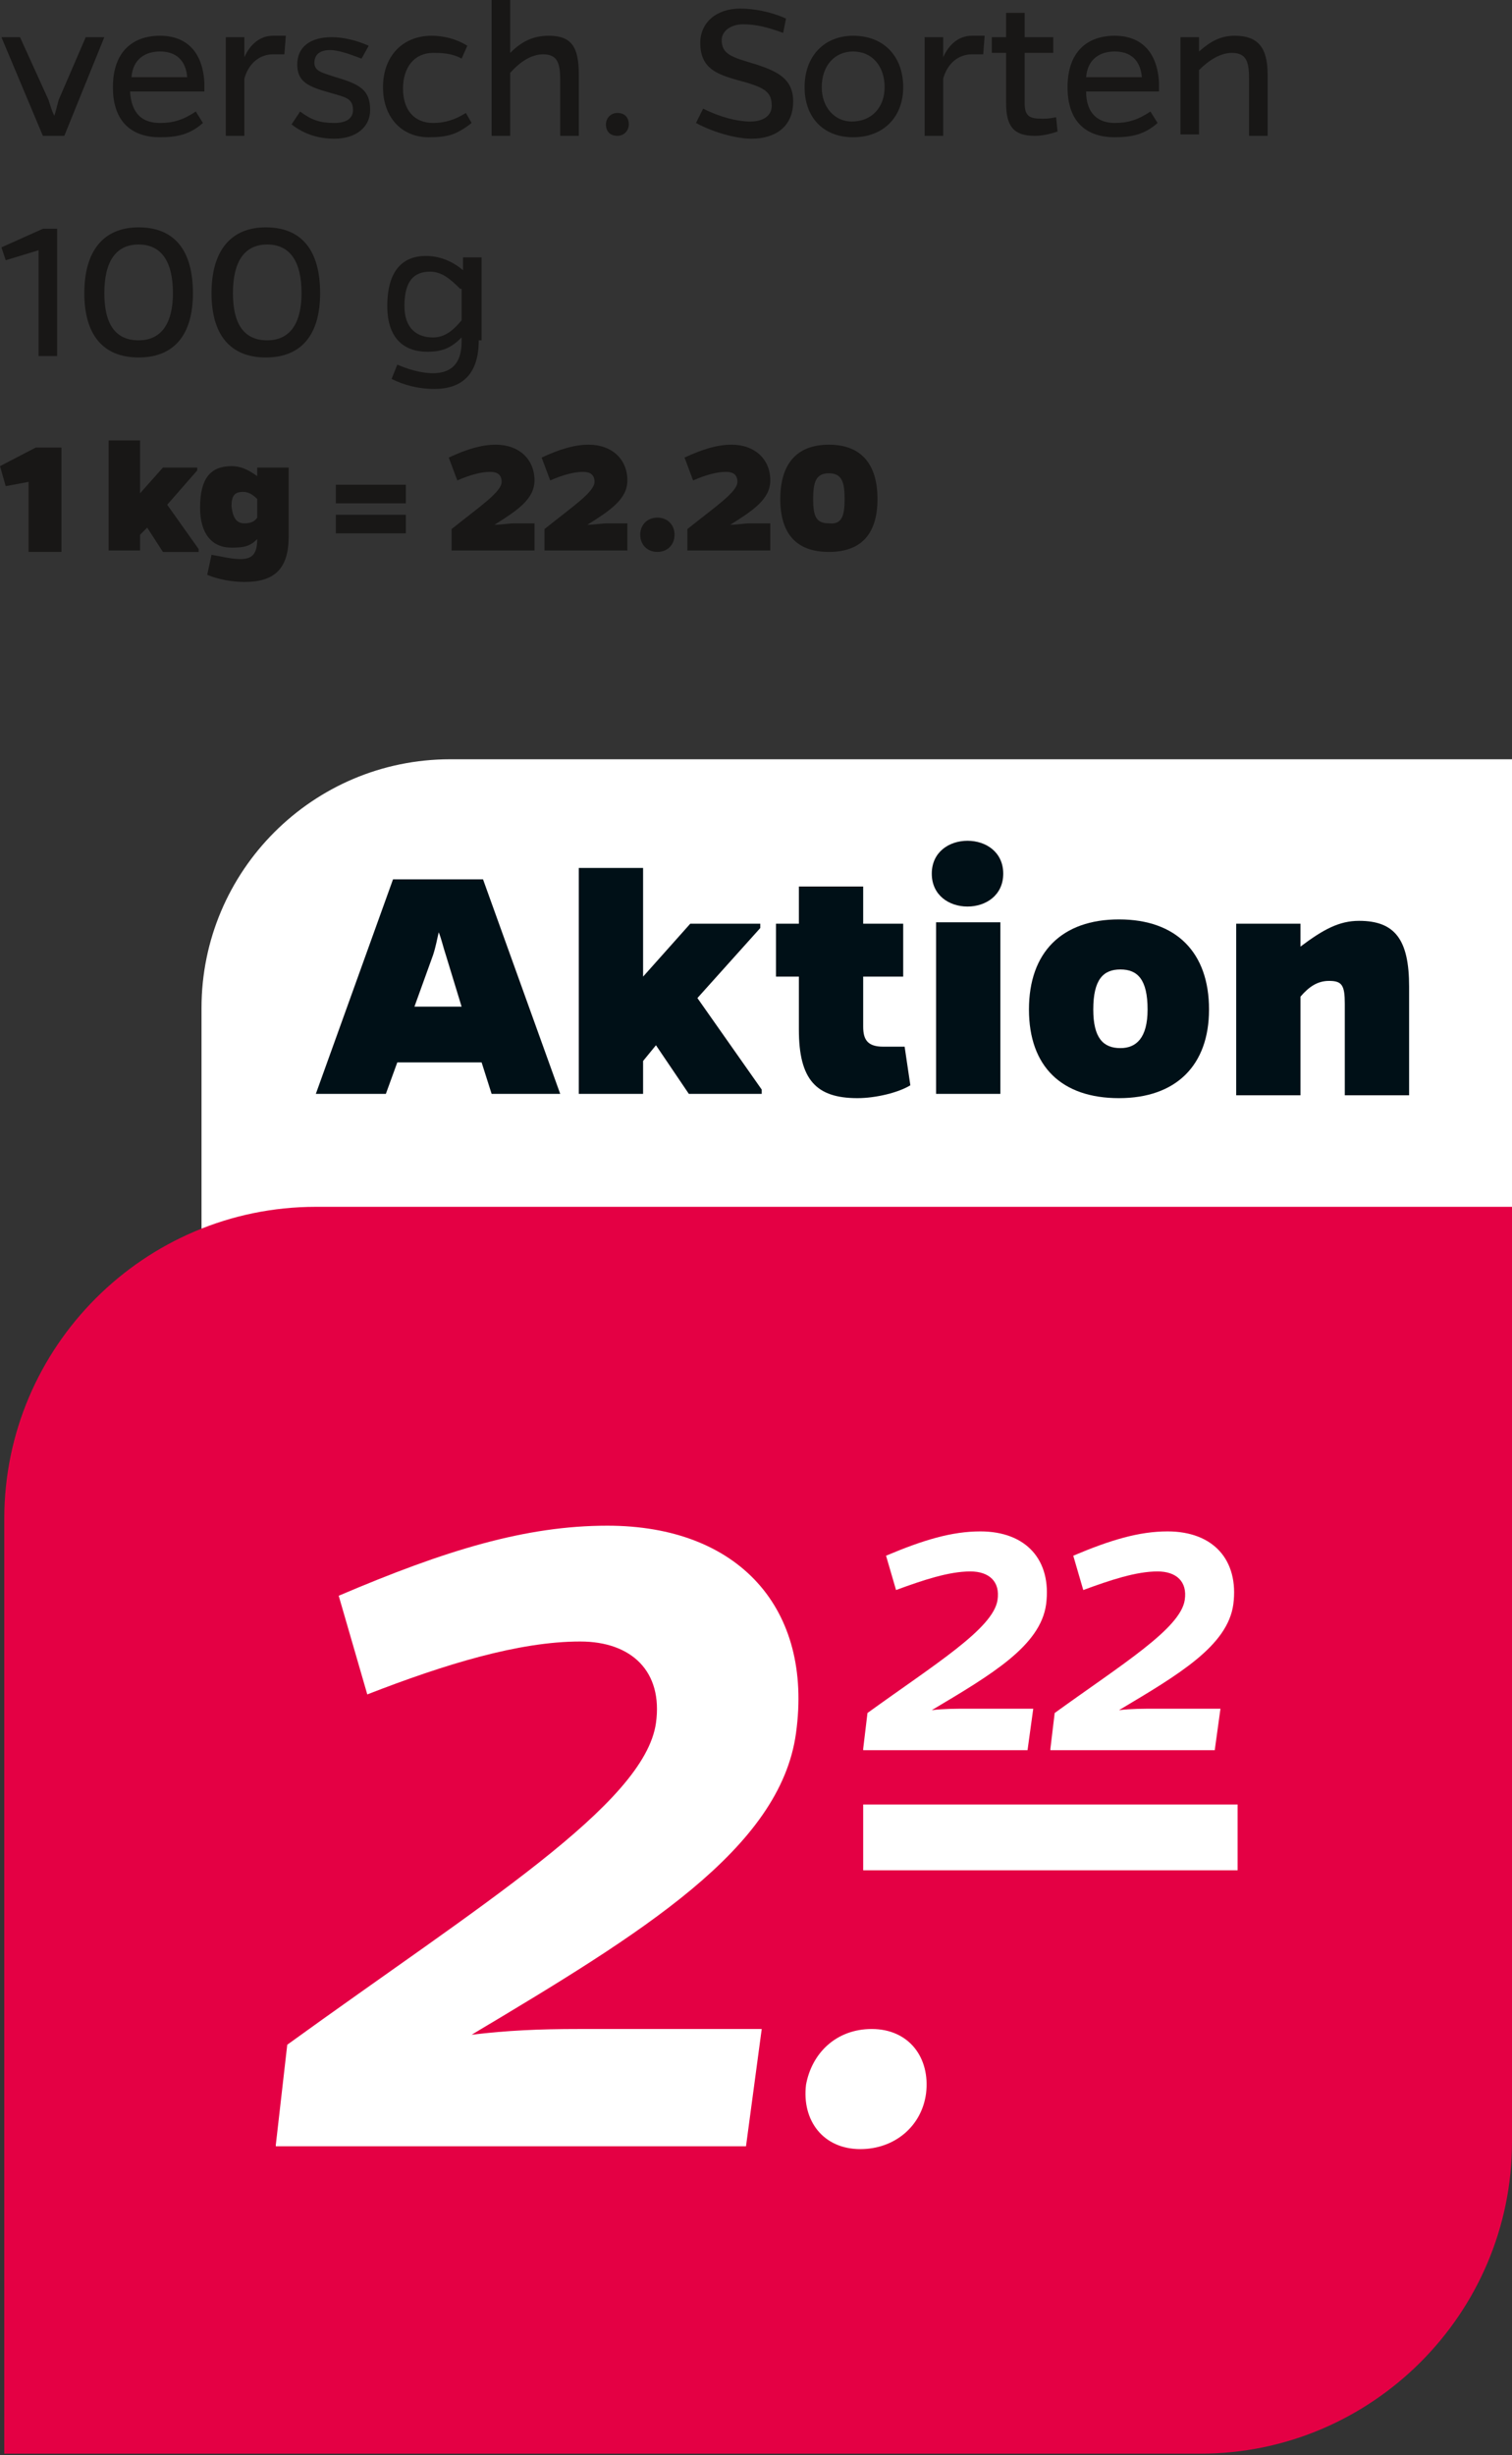<?xml version="1.0" encoding="utf-8"?>
<!-- Generator: Adobe Illustrator 27.4.1, SVG Export Plug-In . SVG Version: 6.00 Build 0)  -->
<svg version="1.1" id="Ebene_1" xmlns="http://www.w3.org/2000/svg" xmlns:xlink="http://www.w3.org/1999/xlink" x="0px" y="0px"
	 viewBox="0 0 105.8 171.7" style="enable-background:new 0 0 105.8 171.7;" xml:space="preserve">
<rect x="0" y="0" width="105.8" height="171.7" fill="#333333" stroke="none"/>
<style type="text/css">
	.st0{fill:#181716;}
	.st1{fill:#FFFFFF;}
	.st2{fill:#001017;}
	.st3{fill:#E40044;}
</style>
<g>
	<g>
		<path class="st0" d="M3,9.5L0.1,2.6h1.3L3.4,7c0.1,0.3,0.2,0.7,0.4,1.1C3.9,7.8,4,7.4,4.1,7l1.9-4.4h1.3L4.5,9.5H3z"/>
		<path class="st0" d="M14.2,8.6c-0.9,0.8-1.8,1-3,1c-1.9,0-3.3-1-3.3-3.5c0-2.5,1.4-3.6,3.3-3.6s3,1.2,3.1,3.3c0,0.2,0,0.3,0,0.6
			H9.1c0.1,1.6,0.9,2.2,2.1,2.2c0.9,0,1.6-0.2,2.5-0.8L14.2,8.6z M13.1,5.4c-0.1-1.2-0.8-1.8-1.9-1.8c-1,0-1.9,0.5-2,1.8H13.1z"/>
		<path class="st0" d="M17.1,4c0.4-0.9,1.1-1.5,2-1.5c0.2,0,0.5,0,0.9,0l-0.1,1.3c-0.3,0-0.6,0-0.8,0c-0.9,0-1.7,0.6-2,1.7v4h-1.3
			V2.6h1.3V4z"/>
		<path class="st0" d="M25.3,4.1c-0.8-0.3-1.6-0.6-2.2-0.6c-0.7,0-1.1,0.3-1.1,0.9c0,0.6,0.6,0.7,1.5,1c1.7,0.5,2.4,0.9,2.4,2.3
			c0,1.2-1,2-2.5,2c-1.1,0-2.1-0.3-3-1l0.6-0.9c0.8,0.6,1.4,0.8,2.4,0.8c0.8,0,1.3-0.3,1.3-0.9c0-0.9-0.6-0.9-1.9-1.3
			c-1.4-0.4-2-0.8-2-1.9c0-1.2,0.9-1.9,2.4-1.9c0.8,0,1.7,0.2,2.6,0.6L25.3,4.1z"/>
		<path class="st0" d="M33,8.6c-1,0.8-1.7,1-3,1c-1.9,0-3.2-1.4-3.2-3.5c0-2.2,1.4-3.6,3.4-3.6c0.8,0,1.7,0.2,2.5,0.7l-0.4,0.9
			c-0.7-0.4-1.5-0.4-2-0.4c-1.3,0-2.1,1-2.1,2.5c0,1.5,0.8,2.4,2.1,2.4c0.8,0,1.5-0.2,2.3-0.7L33,8.6z"/>
		<path class="st0" d="M35.7,3.7c0.8-0.8,1.6-1.2,2.7-1.2c1.6,0,2.1,0.8,2.1,2.7v4.3h-1.3V5.6c0-1.2-0.2-1.8-1.2-1.8
			c-0.8,0-1.6,0.5-2.3,1.3v4.4h-1.3V0h1.3V3.7z"/>
		<path class="st0" d="M43.2,7.9c0.5,0,0.8,0.3,0.8,0.8c0,0.4-0.3,0.8-0.8,0.8c-0.5,0-0.8-0.3-0.8-0.8C42.4,8.3,42.7,7.9,43.2,7.9z"
			/>
		<path class="st0" d="M54.8,2.3c-1.1-0.4-1.9-0.6-2.8-0.6c-0.9,0-1.5,0.5-1.5,1.1c0,1,0.7,1.2,2.4,1.7c1.5,0.5,2.6,1,2.6,2.6
			c0,1.8-1.3,2.6-2.9,2.6c-1.2,0-2.8-0.5-3.9-1.1l0.5-1c1.2,0.6,2.4,0.9,3.3,0.9c0.9,0,1.5-0.4,1.5-1.1c0-1-0.5-1.3-2.4-1.8
			c-1.4-0.4-2.6-0.8-2.6-2.6c0-1.4,1.1-2.4,2.8-2.4c0.9,0,2.1,0.2,3.2,0.7L54.8,2.3z"/>
		<path class="st0" d="M63.2,6.1c0,2.1-1.4,3.5-3.5,3.5c-2.1,0-3.4-1.4-3.4-3.5c0-2.2,1.4-3.6,3.4-3.6C61.8,2.5,63.2,3.9,63.2,6.1z
			 M61.9,6.1c0-1.5-0.9-2.5-2.2-2.5c-1.3,0-2.2,1-2.2,2.5c0,1.4,0.9,2.4,2.1,2.4C61,8.5,61.9,7.5,61.9,6.1z"/>
		<path class="st0" d="M66,4c0.4-0.9,1.1-1.5,2-1.5c0.2,0,0.5,0,0.9,0l-0.1,1.3c-0.3,0-0.6,0-0.8,0c-0.9,0-1.7,0.6-2,1.7v4h-1.3V2.6
			H66V4z"/>
		<path class="st0" d="M74,9.2c-0.6,0.2-1.1,0.3-1.6,0.3c-1.5,0-2-0.7-2-2.3V3.7h-1V2.6h1V0.9h1.3v1.7h2v1.1h-2v3.5
			c0,0.9,0.3,1.1,1.2,1.1c0.3,0,0.5,0,1-0.1L74,9.2z"/>
		<path class="st0" d="M81,8.6c-0.9,0.8-1.8,1-3,1c-1.9,0-3.3-1-3.3-3.5c0-2.5,1.4-3.6,3.3-3.6c1.9,0,3,1.2,3.1,3.3
			c0,0.2,0,0.3,0,0.6h-5.1C76,8,76.9,8.6,78,8.6c0.9,0,1.6-0.2,2.5-0.8L81,8.6z M79.9,5.4c-0.1-1.2-0.8-1.8-1.9-1.8
			c-1,0-1.9,0.5-2,1.8H79.9z"/>
		<path class="st0" d="M83.9,3.6c0.8-0.7,1.5-1.1,2.5-1.1c1.6,0,2.3,0.8,2.3,2.7v4.3h-1.3v-4c0-1.2-0.2-1.8-1.2-1.8
			c-0.8,0-1.6,0.5-2.3,1.2v4.5h-1.3V2.6h1.3V3.6z"/>
	</g>
	<g>
		<path class="st0" d="M2.7,17.5l-2.3,0.7l-0.3-0.9L3,16h1v8.9H2.7V17.5z"/>
		<path class="st0" d="M13.5,20.5c0,2.9-1.3,4.5-3.8,4.5c-2.5,0-3.8-1.6-3.8-4.5c0-2.9,1.3-4.6,3.8-4.6
			C12.2,15.9,13.5,17.5,13.5,20.5z M12.1,20.5c0-2.2-0.8-3.4-2.4-3.4c-1.6,0-2.4,1.2-2.4,3.4c0,2.2,0.8,3.3,2.4,3.3
			C11.3,23.8,12.1,22.6,12.1,20.5z"/>
		<path class="st0" d="M22.4,20.5c0,2.9-1.3,4.5-3.8,4.5c-2.5,0-3.8-1.6-3.8-4.5c0-2.9,1.3-4.6,3.8-4.6
			C21.1,15.9,22.4,17.5,22.4,20.5z M21.1,20.5c0-2.2-0.8-3.4-2.4-3.4c-1.6,0-2.4,1.2-2.4,3.4c0,2.2,0.8,3.3,2.4,3.3
			C20.3,23.8,21.1,22.6,21.1,20.5z"/>
		<path class="st0" d="M33.5,23.8c0,2.4-1.2,3.4-3.1,3.4c-1.2,0-2.2-0.3-3-0.7l0.4-1c0.7,0.3,1.6,0.6,2.5,0.6c1.2,0,2-0.6,2-2.2
			v-0.3c-0.7,0.7-1.3,1-2.4,1c-1.6,0-2.8-0.9-2.8-3.2c0-2.5,1.1-3.5,2.7-3.5c1,0,1.9,0.4,2.6,1V18h1.3V23.8z M32.2,20.2
			c-0.7-0.7-1.3-1.2-2.1-1.2c-1.1,0-1.8,0.6-1.8,2.4c0,1.6,0.9,2.2,2,2.2c0.9,0,1.5-0.6,2-1.2V20.2z"/>
	</g>
	<g>
		<path class="st0" d="M2,33.7l-1.6,0.3L0,32.6l2.5-1.3h1.8v7.3H2V33.7z"/>
		<path class="st0" d="M9.8,34.5l1.6-1.8h2.4v0.2l-2.1,2.4l2.2,3.1v0.2h-2.5l-1.1-1.7l-0.5,0.5v1.1H7.6v-7.7h2.2V34.5z"/>
		<path class="st0" d="M20.2,37.5c0,2.3-1,3.2-3.1,3.2c-0.9,0-1.9-0.2-2.6-0.5l0.3-1.4c0.6,0.1,1.4,0.3,2,0.3c0.8,0,1.2-0.3,1.2-1.4
			c-0.5,0.5-0.9,0.6-1.8,0.6c-1.4,0-2.2-1-2.2-2.8c0-2,0.7-2.9,2.2-2.9c0.6,0,1.1,0.2,1.8,0.7v-0.6h2.2V37.5z M17.1,36.6
			c0.4,0,0.7-0.1,0.9-0.4v-1.3c-0.3-0.3-0.6-0.5-1-0.5c-0.6,0-0.8,0.3-0.8,1C16.3,36.3,16.6,36.6,17.1,36.6z"/>
		<path class="st0" d="M23.5,33.9h4.9v1.3h-4.9V33.9z M23.5,36h4.9v1.3h-4.9V36z"/>
		<path class="st0" d="M31.6,38.6V37c2-1.6,3.5-2.6,3.5-3.3c0-0.5-0.3-0.7-0.8-0.7c-0.6,0-1.4,0.2-2.3,0.6L31.4,32
			c1.3-0.6,2.3-0.9,3.3-0.9c1.6,0,2.7,1,2.7,2.5c0,1.3-1.2,2.1-2.8,3.1c0.5,0,1-0.1,1.4-0.1h1.4v1.9H31.6z"/>
		<path class="st0" d="M38.1,38.6V37c2-1.6,3.5-2.6,3.5-3.3c0-0.5-0.3-0.7-0.8-0.7c-0.6,0-1.4,0.2-2.3,0.6L37.9,32
			c1.3-0.6,2.3-0.9,3.3-0.9c1.6,0,2.7,1,2.7,2.5c0,1.3-1.2,2.1-2.8,3.1c0.5,0,1-0.1,1.4-0.1h1.4v1.9H38.1z"/>
		<path class="st0" d="M46,36.2c0.7,0,1.2,0.5,1.2,1.2c0,0.7-0.5,1.2-1.2,1.2c-0.7,0-1.2-0.5-1.2-1.2C44.8,36.7,45.3,36.2,46,36.2z"
			/>
		<path class="st0" d="M48.1,38.6V37c2-1.6,3.5-2.6,3.5-3.3c0-0.5-0.3-0.7-0.8-0.7c-0.6,0-1.4,0.2-2.3,0.6L47.9,32
			c1.3-0.6,2.3-0.9,3.3-0.9c1.6,0,2.7,1,2.7,2.5c0,1.3-1.2,2.1-2.8,3.1c0.5,0,1-0.1,1.4-0.1h1.4v1.9H48.1z"/>
		<path class="st0" d="M61.4,34.9c0,2.4-1.1,3.7-3.4,3.7c-2.3,0-3.4-1.3-3.4-3.7c0-2.4,1.1-3.8,3.4-3.8
			C60.3,31.1,61.4,32.5,61.4,34.9z M59.1,34.9c0-1.2-0.2-1.8-1.1-1.8c-0.9,0-1.1,0.6-1.1,1.8c0,1.2,0.2,1.7,1.1,1.7
			C58.9,36.7,59.1,36.1,59.1,34.9z"/>
	</g>
	<g>
		<g>
			<path class="st1" d="M31.5,53.1c-9.6,0-17.4,7.8-17.4,17.4V88h91.7V53.1H31.5z"/>
		</g>
	</g>
	<g>
		<path class="st2" d="M27,76.5h-4.9l5.4-15h6.3l5.4,15h-4.8l-0.7-2.2h-5.9L27,76.5z M31.2,66.8c-0.2-0.6-0.3-1.1-0.5-1.6
			c-0.1,0.4-0.2,1-0.4,1.6L29,70.4h3.3L31.2,66.8z"/>
		<path class="st2" d="M45,68.3l3.3-3.7h4.9v0.3l-4.4,4.9l4.5,6.4v0.3h-5.1l-2.3-3.4L45,74.2v2.3h-4.5V60.7H45V68.3z"/>
		<path class="st2" d="M63.7,75.9c-0.8,0.5-2.4,0.9-3.7,0.9c-2.9,0-4.1-1.3-4.1-4.8v-3.7h-1.6v-3.7h1.6V62h4.5v2.6h2.8v3.7h-2.8v3.5
			c0,0.9,0.3,1.4,1.4,1.4c0.5,0,1,0,1.5,0L63.7,75.9z"/>
		<path class="st2" d="M67.7,58.8c1.3,0,2.5,0.8,2.5,2.3c0,1.5-1.2,2.3-2.5,2.3c-1.3,0-2.5-0.8-2.5-2.3
			C65.2,59.6,66.4,58.8,67.7,58.8z M65.5,76.5v-12h4.5v12H65.5z"/>
		<path class="st2" d="M84.6,70.6c0,3.9-2.3,6.2-6.3,6.2c-4,0-6.3-2.2-6.3-6.2c0-4,2.3-6.3,6.3-6.3C82.3,64.3,84.6,66.6,84.6,70.6z
			 M80.3,70.6c0-2.1-0.7-2.8-1.9-2.8s-1.9,0.7-1.9,2.8c0,2,0.7,2.7,1.9,2.7C79.5,73.3,80.3,72.6,80.3,70.6z"/>
		<path class="st2" d="M91,66.2c1.6-1.2,2.7-1.8,4.1-1.8c2.5,0,3.5,1.3,3.5,4.6v7.6h-4.5v-6.4c0-1.3-0.2-1.6-1.1-1.6
			c-0.8,0-1.4,0.4-2,1.1v6.9h-4.5v-12H91V66.2z"/>
	</g>
	<g>
		<g>
			<path class="st3" d="M105.8,84.4v65.4c0,12-9.8,21.8-21.8,21.8H0.3v-65.4c0-12,9.8-21.8,21.8-21.8H105.8z"/>
		</g>
	</g>
	<g>
		<rect x="60.4" y="126.2" class="st1" width="26.2" height="4.6"/>
	</g>
	<g>
		<path class="st1" d="M19.3,150l0.8-7c13.4-9.7,25-16.8,25.8-22.5c0.5-3.6-1.7-5.7-5.3-5.7c-4.3,0-9.5,1.6-14.9,3.7l-2-6.9
			c7.5-3.2,13.1-4.9,18.8-4.9c9.2,0,14.4,5.8,13.2,14.5c-1.1,8.1-10.8,14-22.7,21.1c2.5-0.3,4.7-0.4,7.5-0.4h12.8l-1.1,8.2H19.3z"/>
	</g>
	<g>
		<path class="st1" d="M61,141.9c2.6,0,4.1,2,3.8,4.5c-0.3,2.3-2.2,3.9-4.6,3.9c-2.6,0-4.1-2-3.8-4.5
			C56.8,143.6,58.5,141.9,61,141.9z"/>
	</g>
	<g>
		<path class="st1" d="M60.4,122.3l0.3-2.5c4.7-3.4,8.8-5.9,9.1-7.9c0.2-1.3-0.6-2-1.9-2c-1.5,0-3.3,0.6-5.2,1.3l-0.7-2.4
			c2.6-1.1,4.6-1.7,6.6-1.7c3.2,0,5,2,4.6,5.1c-0.4,2.9-3.8,4.9-8,7.4c0.9-0.1,1.6-0.1,2.6-0.1h4.5l-0.4,2.9H60.4z"/>
		<path class="st1" d="M73.5,122.3l0.3-2.5c4.7-3.4,8.8-5.9,9.1-7.9c0.2-1.3-0.6-2-1.9-2c-1.5,0-3.3,0.6-5.2,1.3l-0.7-2.4
			c2.6-1.1,4.6-1.7,6.6-1.7c3.2,0,5,2,4.6,5.1c-0.4,2.9-3.8,4.9-8,7.4c0.9-0.1,1.6-0.1,2.6-0.1h4.5l-0.4,2.9H73.5z"/>
	</g>
</g>
</svg>

